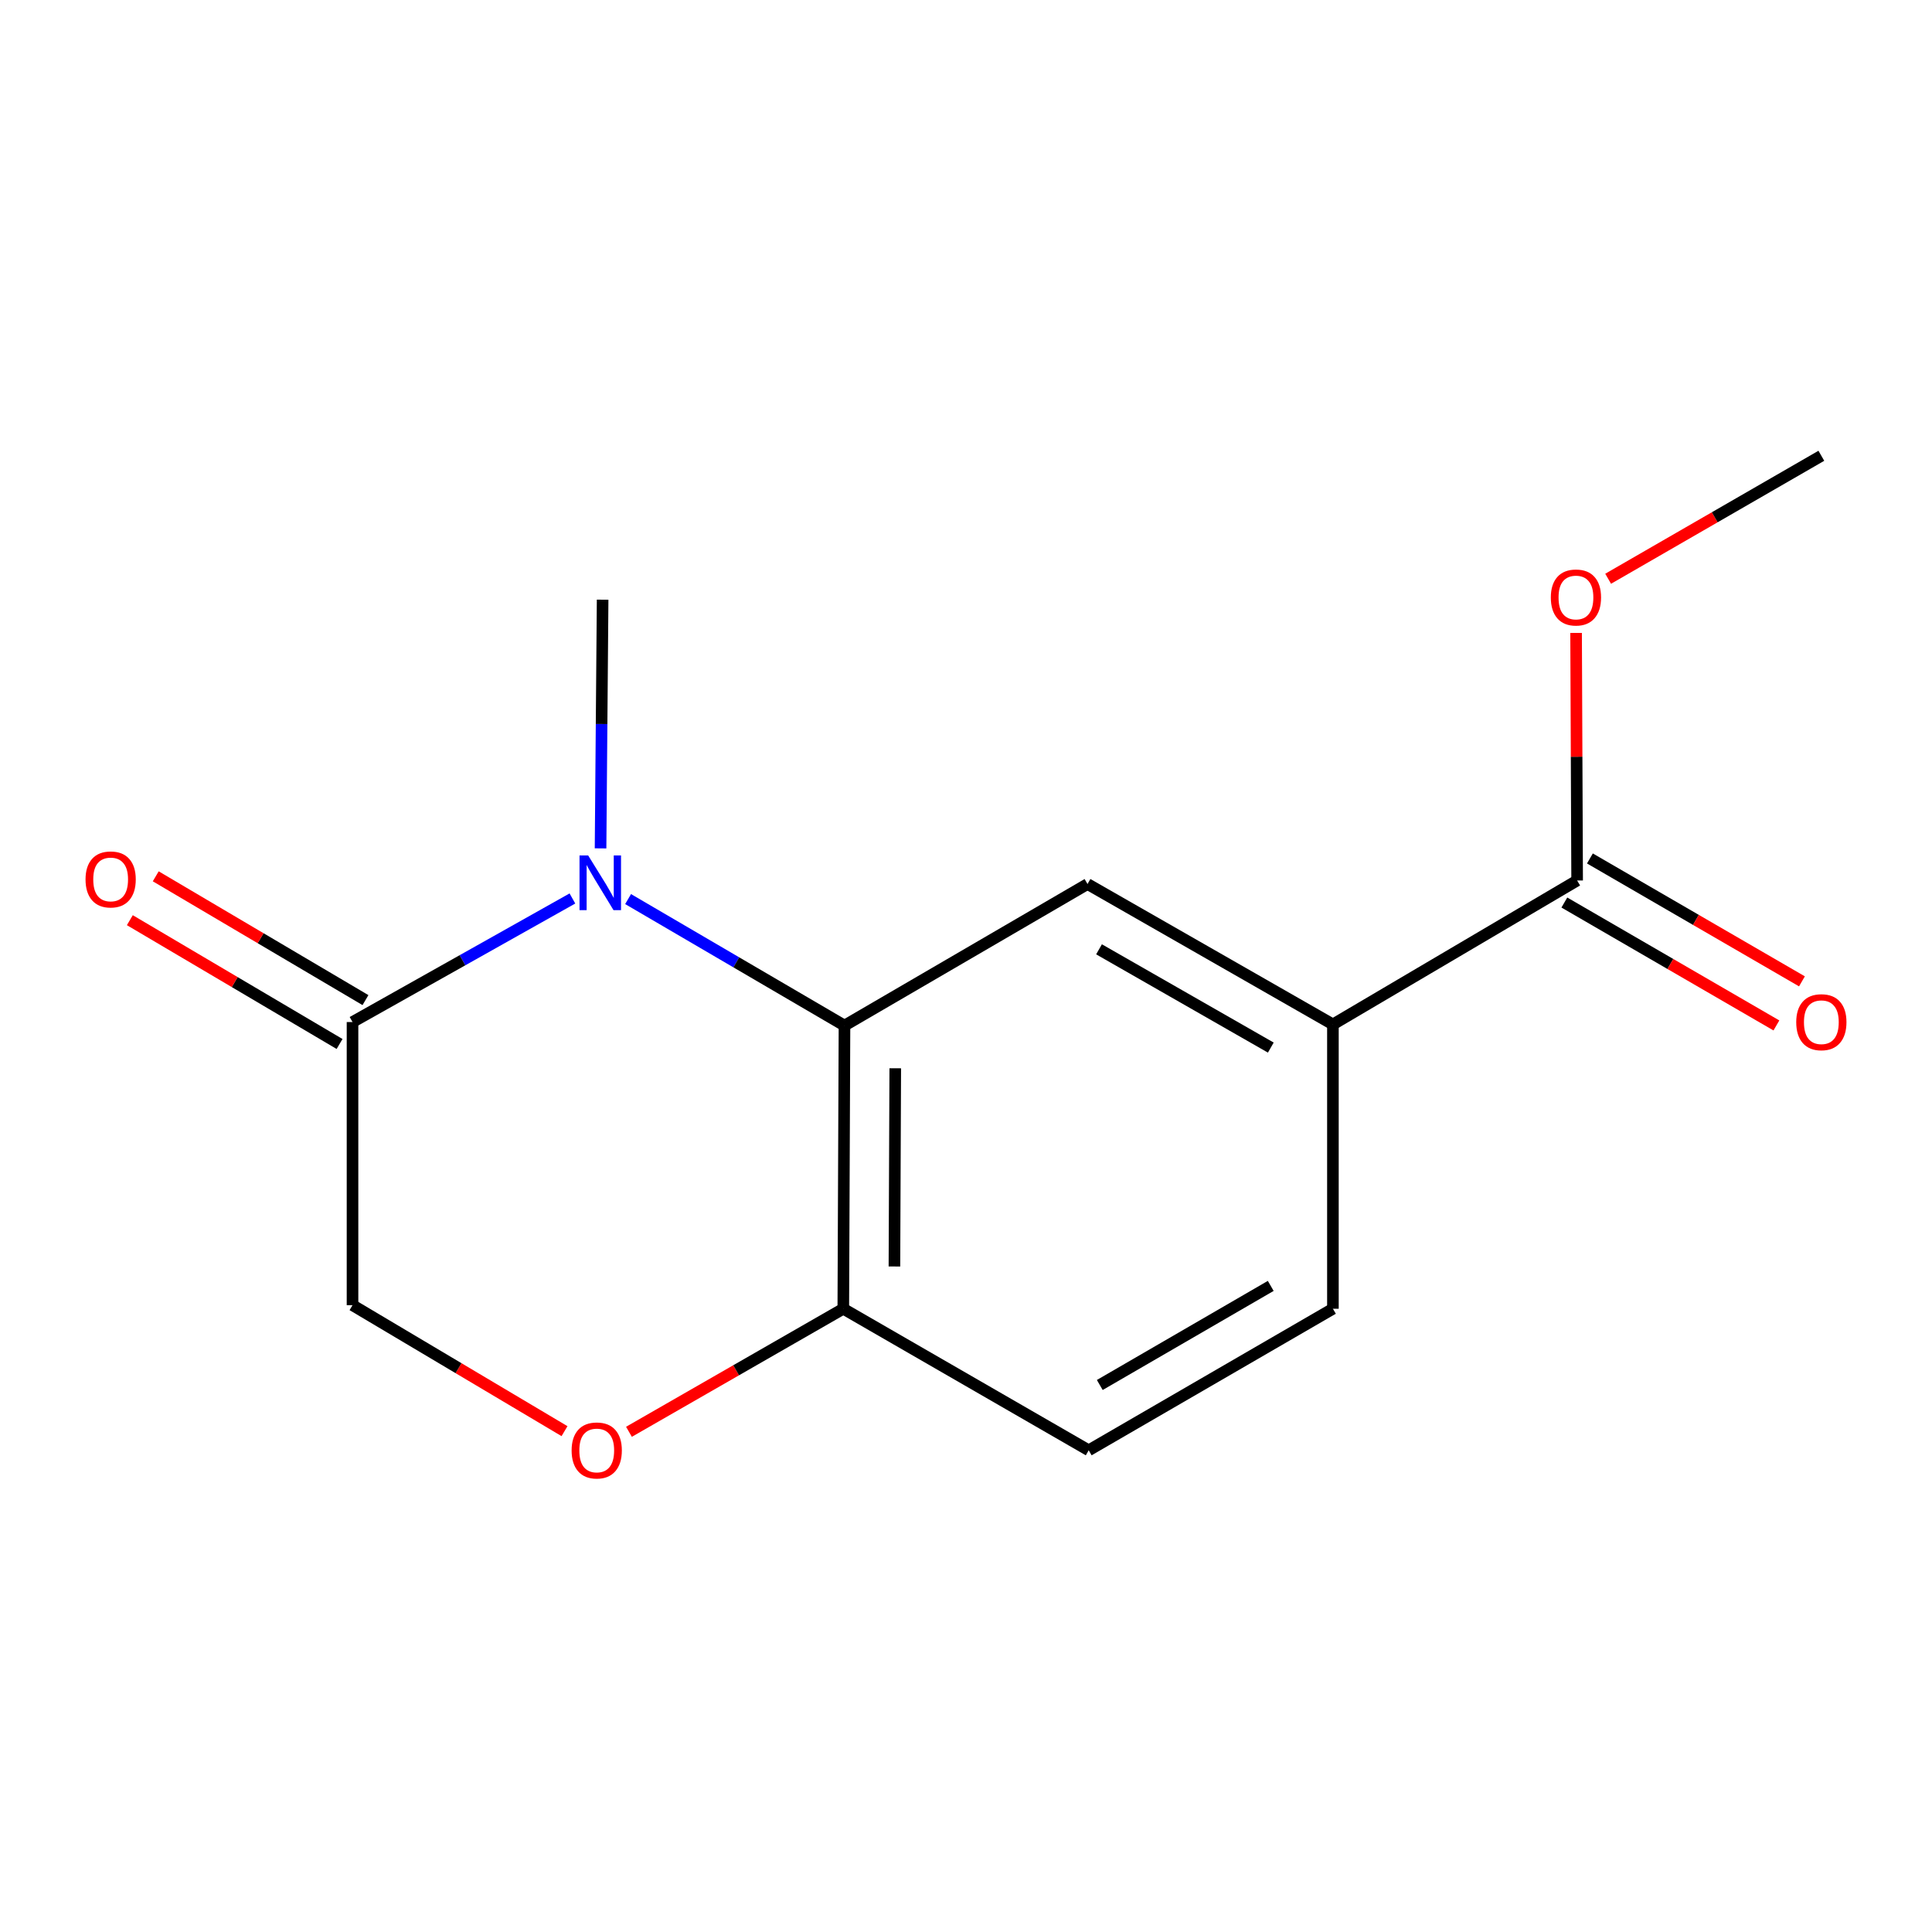 <?xml version='1.0' encoding='iso-8859-1'?>
<svg version='1.1' baseProfile='full'
              xmlns='http://www.w3.org/2000/svg'
                      xmlns:rdkit='http://www.rdkit.org/xml'
                      xmlns:xlink='http://www.w3.org/1999/xlink'
                  xml:space='preserve'
width='1000px' height='1000px' viewBox='0 0 1000 1000'>
<!-- END OF HEADER -->
<rect style='opacity:1.0;fill:#FFFFFF;stroke:none' width='1000' height='1000' x='0' y='0'> </rect>
<path class='bond-0' d='M 325.1,465.361 L 381.102,498.101' style='fill:none;fill-rule:evenodd;stroke:#0000FF;stroke-width:6px;stroke-linecap:butt;stroke-linejoin:miter;stroke-opacity:1' />
<path class='bond-0' d='M 381.102,498.101 L 437.105,530.841' style='fill:none;fill-rule:evenodd;stroke:#000000;stroke-width:6px;stroke-linecap:butt;stroke-linejoin:miter;stroke-opacity:1' />
<path class='bond-1' d='M 296.282,465.045 L 239.372,497.027' style='fill:none;fill-rule:evenodd;stroke:#0000FF;stroke-width:6px;stroke-linecap:butt;stroke-linejoin:miter;stroke-opacity:1' />
<path class='bond-1' d='M 239.372,497.027 L 182.462,529.009' style='fill:none;fill-rule:evenodd;stroke:#000000;stroke-width:6px;stroke-linecap:butt;stroke-linejoin:miter;stroke-opacity:1' />
<path class='bond-12' d='M 310.847,439.119 L 311.381,374.756' style='fill:none;fill-rule:evenodd;stroke:#0000FF;stroke-width:6px;stroke-linecap:butt;stroke-linejoin:miter;stroke-opacity:1' />
<path class='bond-12' d='M 311.381,374.756 L 311.915,310.393' style='fill:none;fill-rule:evenodd;stroke:#000000;stroke-width:6px;stroke-linecap:butt;stroke-linejoin:miter;stroke-opacity:1' />
<path class='bond-2' d='M 437.105,530.841 L 562.895,457.573' style='fill:none;fill-rule:evenodd;stroke:#000000;stroke-width:6px;stroke-linecap:butt;stroke-linejoin:miter;stroke-opacity:1' />
<path class='bond-6' d='M 437.105,530.841 L 436.49,677.406' style='fill:none;fill-rule:evenodd;stroke:#000000;stroke-width:6px;stroke-linecap:butt;stroke-linejoin:miter;stroke-opacity:1' />
<path class='bond-6' d='M 463.383,552.936 L 462.953,655.532' style='fill:none;fill-rule:evenodd;stroke:#000000;stroke-width:6px;stroke-linecap:butt;stroke-linejoin:miter;stroke-opacity:1' />
<path class='bond-7' d='M 182.462,529.009 L 182.462,675.56' style='fill:none;fill-rule:evenodd;stroke:#000000;stroke-width:6px;stroke-linecap:butt;stroke-linejoin:miter;stroke-opacity:1' />
<path class='bond-8' d='M 189.165,517.654 L 134.887,485.615' style='fill:none;fill-rule:evenodd;stroke:#000000;stroke-width:6px;stroke-linecap:butt;stroke-linejoin:miter;stroke-opacity:1' />
<path class='bond-8' d='M 134.887,485.615 L 80.609,453.576' style='fill:none;fill-rule:evenodd;stroke:#FF0000;stroke-width:6px;stroke-linecap:butt;stroke-linejoin:miter;stroke-opacity:1' />
<path class='bond-8' d='M 175.76,540.364 L 121.482,508.325' style='fill:none;fill-rule:evenodd;stroke:#000000;stroke-width:6px;stroke-linecap:butt;stroke-linejoin:miter;stroke-opacity:1' />
<path class='bond-8' d='M 121.482,508.325 L 67.204,476.285' style='fill:none;fill-rule:evenodd;stroke:#FF0000;stroke-width:6px;stroke-linecap:butt;stroke-linejoin:miter;stroke-opacity:1' />
<path class='bond-4' d='M 562.895,457.573 L 689.916,530.24' style='fill:none;fill-rule:evenodd;stroke:#000000;stroke-width:6px;stroke-linecap:butt;stroke-linejoin:miter;stroke-opacity:1' />
<path class='bond-4' d='M 568.853,491.363 L 657.768,542.23' style='fill:none;fill-rule:evenodd;stroke:#000000;stroke-width:6px;stroke-linecap:butt;stroke-linejoin:miter;stroke-opacity:1' />
<path class='bond-3' d='M 292.192,740.764 L 237.327,708.162' style='fill:none;fill-rule:evenodd;stroke:#FF0000;stroke-width:6px;stroke-linecap:butt;stroke-linejoin:miter;stroke-opacity:1' />
<path class='bond-3' d='M 237.327,708.162 L 182.462,675.56' style='fill:none;fill-rule:evenodd;stroke:#000000;stroke-width:6px;stroke-linecap:butt;stroke-linejoin:miter;stroke-opacity:1' />
<path class='bond-15' d='M 325.547,741.098 L 381.018,709.252' style='fill:none;fill-rule:evenodd;stroke:#FF0000;stroke-width:6px;stroke-linecap:butt;stroke-linejoin:miter;stroke-opacity:1' />
<path class='bond-15' d='M 381.018,709.252 L 436.49,677.406' style='fill:none;fill-rule:evenodd;stroke:#000000;stroke-width:6px;stroke-linecap:butt;stroke-linejoin:miter;stroke-opacity:1' />
<path class='bond-5' d='M 689.916,530.24 L 816.322,455.741' style='fill:none;fill-rule:evenodd;stroke:#000000;stroke-width:6px;stroke-linecap:butt;stroke-linejoin:miter;stroke-opacity:1' />
<path class='bond-16' d='M 689.916,530.24 L 689.916,677.406' style='fill:none;fill-rule:evenodd;stroke:#000000;stroke-width:6px;stroke-linecap:butt;stroke-linejoin:miter;stroke-opacity:1' />
<path class='bond-9' d='M 809.71,467.149 L 864.586,498.957' style='fill:none;fill-rule:evenodd;stroke:#000000;stroke-width:6px;stroke-linecap:butt;stroke-linejoin:miter;stroke-opacity:1' />
<path class='bond-9' d='M 864.586,498.957 L 919.463,530.765' style='fill:none;fill-rule:evenodd;stroke:#FF0000;stroke-width:6px;stroke-linecap:butt;stroke-linejoin:miter;stroke-opacity:1' />
<path class='bond-9' d='M 822.934,444.334 L 877.811,476.141' style='fill:none;fill-rule:evenodd;stroke:#000000;stroke-width:6px;stroke-linecap:butt;stroke-linejoin:miter;stroke-opacity:1' />
<path class='bond-9' d='M 877.811,476.141 L 932.687,507.949' style='fill:none;fill-rule:evenodd;stroke:#FF0000;stroke-width:6px;stroke-linecap:butt;stroke-linejoin:miter;stroke-opacity:1' />
<path class='bond-13' d='M 816.322,455.741 L 816.053,391.671' style='fill:none;fill-rule:evenodd;stroke:#000000;stroke-width:6px;stroke-linecap:butt;stroke-linejoin:miter;stroke-opacity:1' />
<path class='bond-13' d='M 816.053,391.671 L 815.784,327.601' style='fill:none;fill-rule:evenodd;stroke:#FF0000;stroke-width:6px;stroke-linecap:butt;stroke-linejoin:miter;stroke-opacity:1' />
<path class='bond-11' d='M 436.49,677.406 L 563.51,750.673' style='fill:none;fill-rule:evenodd;stroke:#000000;stroke-width:6px;stroke-linecap:butt;stroke-linejoin:miter;stroke-opacity:1' />
<path class='bond-10' d='M 689.916,677.406 L 563.51,750.673' style='fill:none;fill-rule:evenodd;stroke:#000000;stroke-width:6px;stroke-linecap:butt;stroke-linejoin:miter;stroke-opacity:1' />
<path class='bond-10' d='M 657.731,665.58 L 569.247,716.868' style='fill:none;fill-rule:evenodd;stroke:#000000;stroke-width:6px;stroke-linecap:butt;stroke-linejoin:miter;stroke-opacity:1' />
<path class='bond-14' d='M 832.372,299.563 L 887.55,267.736' style='fill:none;fill-rule:evenodd;stroke:#FF0000;stroke-width:6px;stroke-linecap:butt;stroke-linejoin:miter;stroke-opacity:1' />
<path class='bond-14' d='M 887.55,267.736 L 942.727,235.909' style='fill:none;fill-rule:evenodd;stroke:#000000;stroke-width:6px;stroke-linecap:butt;stroke-linejoin:miter;stroke-opacity:1' />
<path  class='atom-0' d='M 304.439 442.783
L 313.719 457.783
Q 314.639 459.263, 316.119 461.943
Q 317.599 464.623, 317.679 464.783
L 317.679 442.783
L 321.439 442.783
L 321.439 471.103
L 317.559 471.103
L 307.599 454.703
Q 306.439 452.783, 305.199 450.583
Q 303.999 448.383, 303.639 447.703
L 303.639 471.103
L 299.959 471.103
L 299.959 442.783
L 304.439 442.783
' fill='#0000FF'/>
<path  class='atom-4' d='M 295.868 750.753
Q 295.868 743.953, 299.228 740.153
Q 302.588 736.353, 308.868 736.353
Q 315.148 736.353, 318.508 740.153
Q 321.868 743.953, 321.868 750.753
Q 321.868 757.633, 318.468 761.553
Q 315.068 765.433, 308.868 765.433
Q 302.628 765.433, 299.228 761.553
Q 295.868 757.673, 295.868 750.753
M 308.868 762.233
Q 313.188 762.233, 315.508 759.353
Q 317.868 756.433, 317.868 750.753
Q 317.868 745.193, 315.508 742.393
Q 313.188 739.553, 308.868 739.553
Q 304.548 739.553, 302.188 742.353
Q 299.868 745.153, 299.868 750.753
Q 299.868 756.473, 302.188 759.353
Q 304.548 762.233, 308.868 762.233
' fill='#FF0000'/>
<path  class='atom-9' d='M 44.273 455.191
Q 44.273 448.391, 47.633 444.591
Q 50.992 440.791, 57.273 440.791
Q 63.553 440.791, 66.912 444.591
Q 70.272 448.391, 70.272 455.191
Q 70.272 462.071, 66.873 465.991
Q 63.472 469.871, 57.273 469.871
Q 51.032 469.871, 47.633 465.991
Q 44.273 462.111, 44.273 455.191
M 57.273 466.671
Q 61.593 466.671, 63.913 463.791
Q 66.272 460.871, 66.272 455.191
Q 66.272 449.631, 63.913 446.831
Q 61.593 443.991, 57.273 443.991
Q 52.953 443.991, 50.593 446.791
Q 48.273 449.591, 48.273 455.191
Q 48.273 460.911, 50.593 463.791
Q 52.953 466.671, 57.273 466.671
' fill='#FF0000'/>
<path  class='atom-10' d='M 929.727 529.089
Q 929.727 522.289, 933.087 518.489
Q 936.447 514.689, 942.727 514.689
Q 949.007 514.689, 952.367 518.489
Q 955.727 522.289, 955.727 529.089
Q 955.727 535.969, 952.327 539.889
Q 948.927 543.769, 942.727 543.769
Q 936.487 543.769, 933.087 539.889
Q 929.727 536.009, 929.727 529.089
M 942.727 540.569
Q 947.047 540.569, 949.367 537.689
Q 951.727 534.769, 951.727 529.089
Q 951.727 523.529, 949.367 520.729
Q 947.047 517.889, 942.727 517.889
Q 938.407 517.889, 936.047 520.689
Q 933.727 523.489, 933.727 529.089
Q 933.727 534.809, 936.047 537.689
Q 938.407 540.569, 942.727 540.569
' fill='#FF0000'/>
<path  class='atom-14' d='M 802.706 309.257
Q 802.706 302.457, 806.066 298.657
Q 809.426 294.857, 815.706 294.857
Q 821.986 294.857, 825.346 298.657
Q 828.706 302.457, 828.706 309.257
Q 828.706 316.137, 825.306 320.057
Q 821.906 323.937, 815.706 323.937
Q 809.466 323.937, 806.066 320.057
Q 802.706 316.177, 802.706 309.257
M 815.706 320.737
Q 820.026 320.737, 822.346 317.857
Q 824.706 314.937, 824.706 309.257
Q 824.706 303.697, 822.346 300.897
Q 820.026 298.057, 815.706 298.057
Q 811.386 298.057, 809.026 300.857
Q 806.706 303.657, 806.706 309.257
Q 806.706 314.977, 809.026 317.857
Q 811.386 320.737, 815.706 320.737
' fill='#FF0000'/>
</svg>
